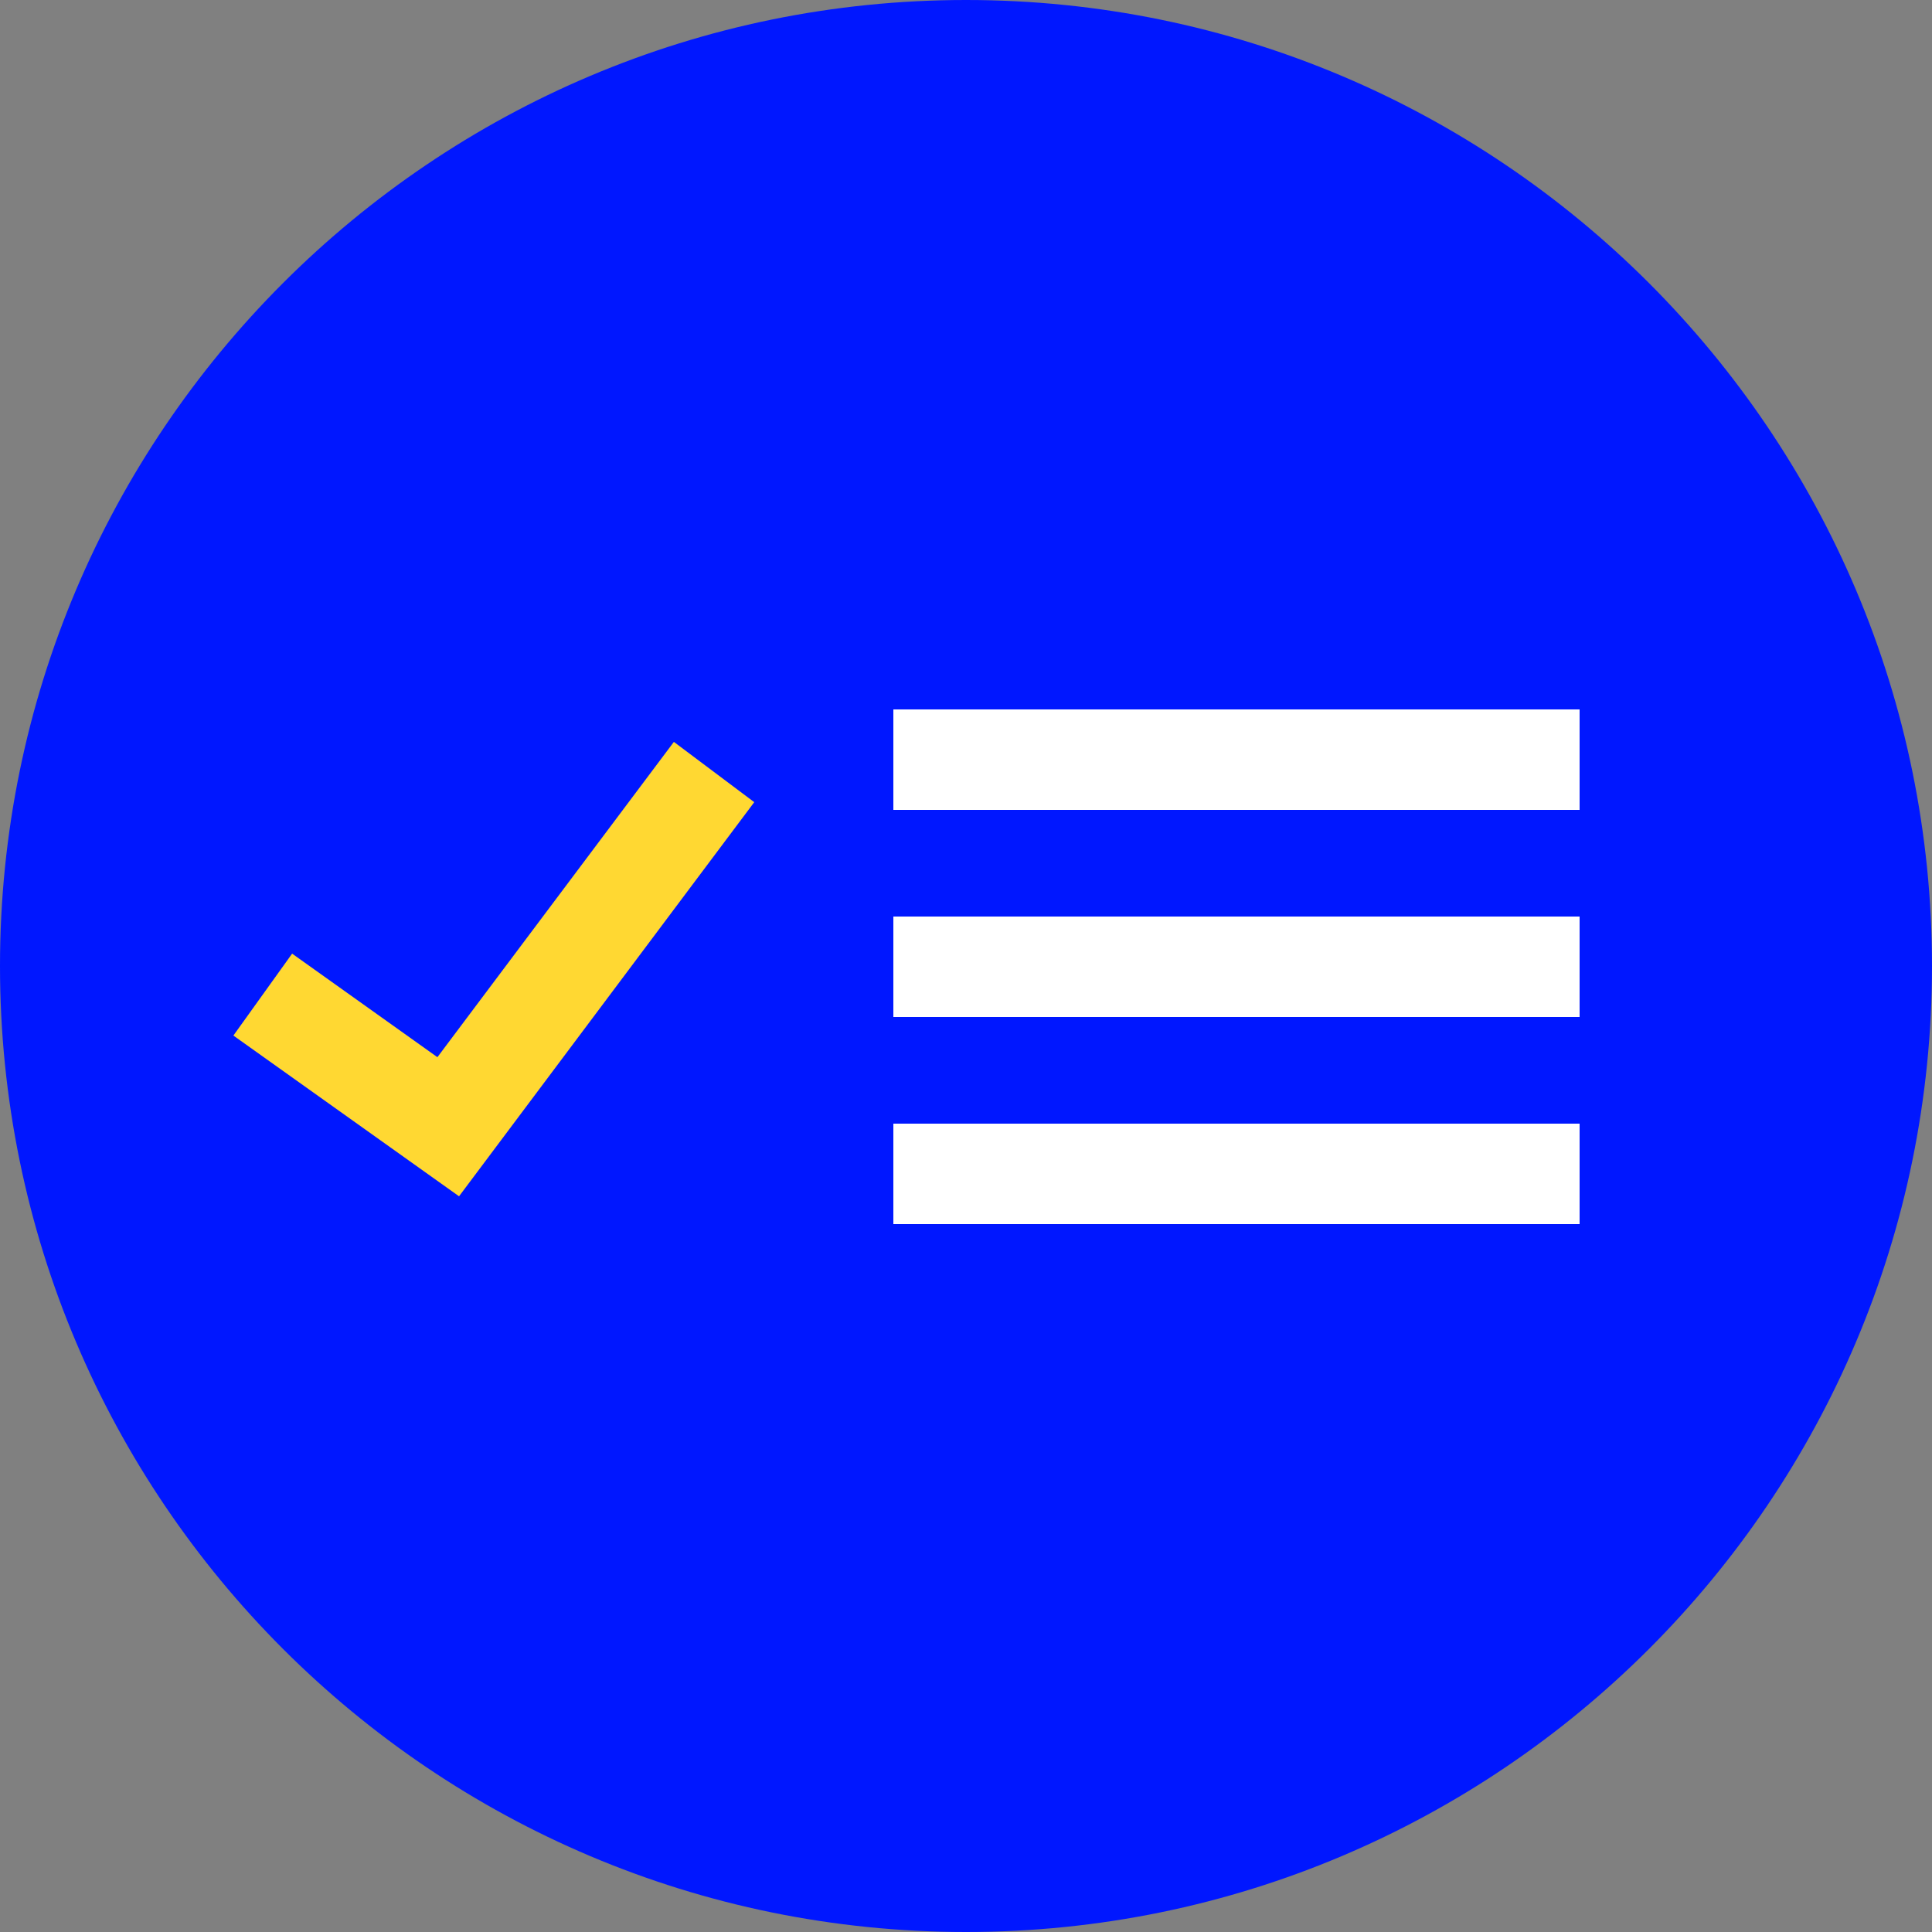 <?xml version="1.0" encoding="utf-8"?>
<!-- Generator: Adobe Illustrator 22.0.1, SVG Export Plug-In . SVG Version: 6.00 Build 0)  -->
<svg version="1.1" id="Ebene_1" xmlns="http://www.w3.org/2000/svg" xmlns:xlink="http://www.w3.org/1999/xlink" x="0px" y="0px"
	 viewBox="0 0 125 125" style="enable-background:new 0 0 125 125;" xml:space="preserve">
<rect x="0" y="0" width="125" height="125" fill="#808080" stroke="none"/>
<style type="text/css">
	.st0{fill:#0017FF;}
	.st1{fill:#FFFFFF;}
	.st2{fill:#FFD832;}
</style>
<g>
	<g>
		<path class="st0" d="M62.5,125C97,125,125,97,125,62.5S97,0,62.5,0S0,28,0,62.5S28,125,62.5,125"/>
	</g>
	<rect x="57.8" y="45.9" class="st1" width="44.4" height="6.5"/>
	<rect x="57.8" y="59.3" class="st1" width="44.4" height="6.5"/>
	<rect x="57.8" y="72.7" class="st1" width="44.4" height="6.5"/>
	<polygon class="st2" points="29.7,77.4 15.1,67 18.9,61.7 28.3,68.4 43.6,48 48.8,51.9 	"/>
</g>
</svg>
